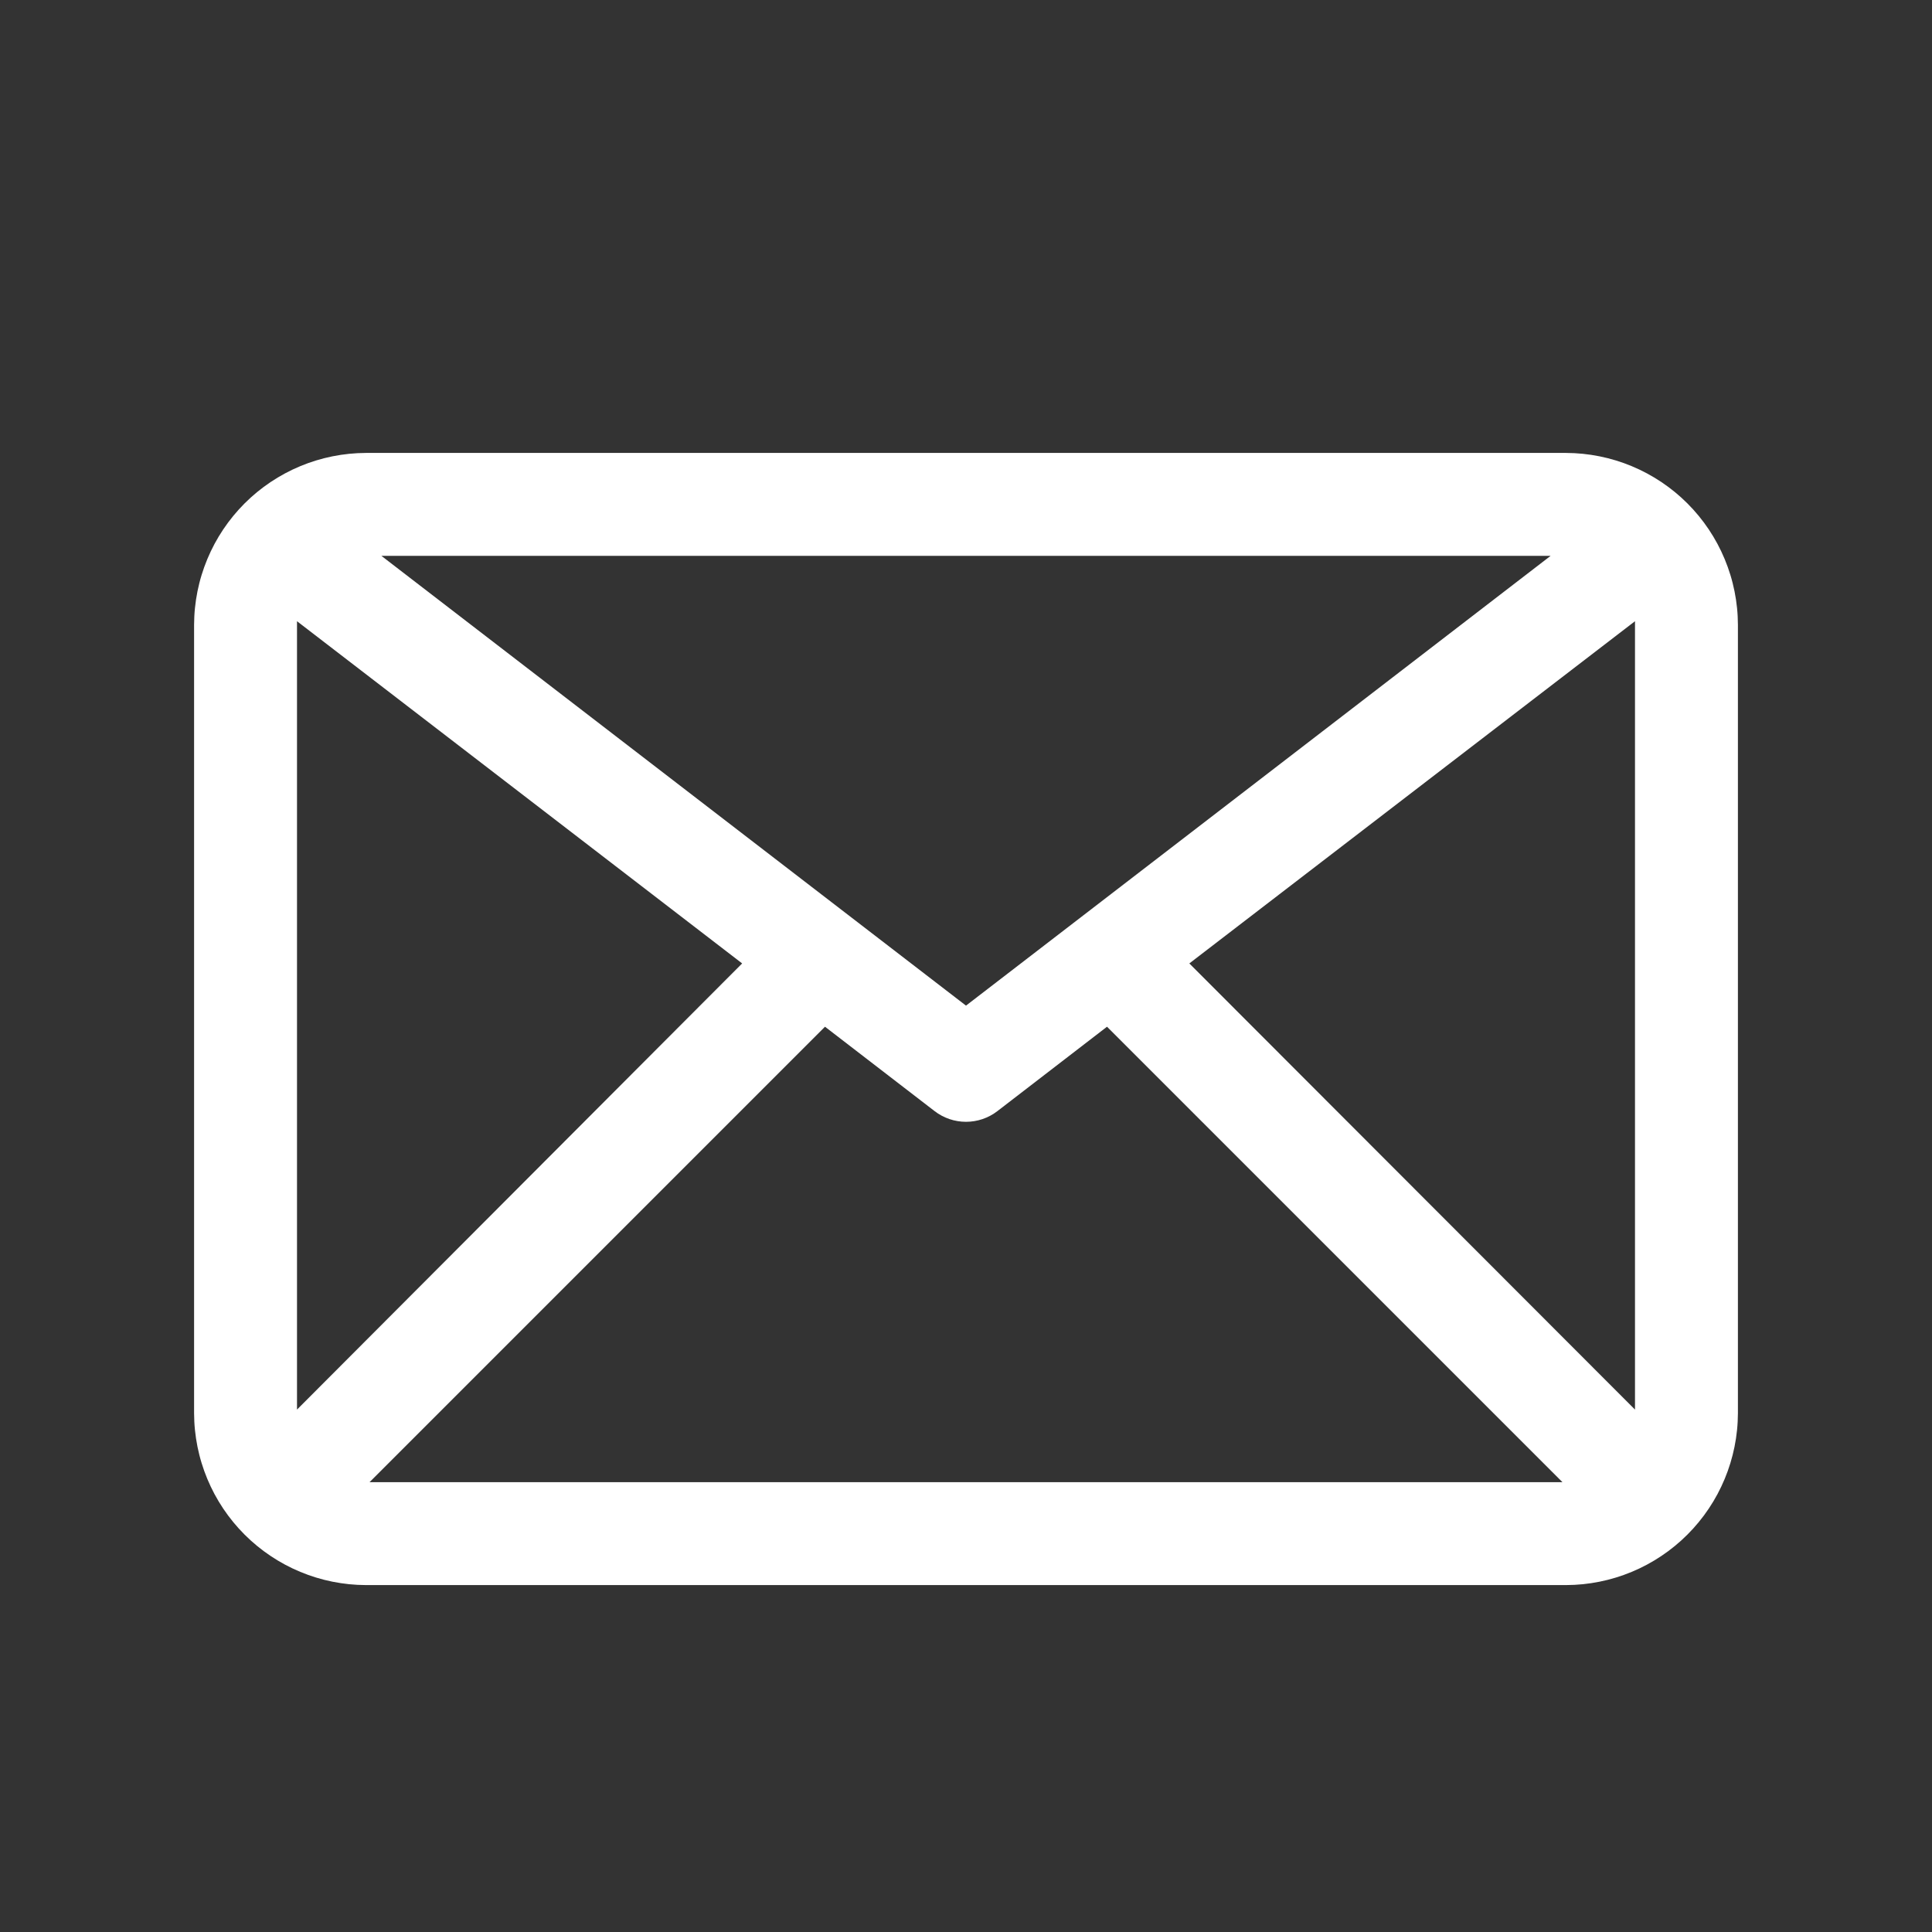 <svg xmlns="http://www.w3.org/2000/svg" xmlns:xlink="http://www.w3.org/1999/xlink" width="1080" viewBox="0 0 810 810" height="1080" preserveAspectRatio="xMidYMid meet"><rect x="0" y="0" width="810" height="810" fill="#333333" stroke="none"/><defs><clipPath id="a3482bce36"><path d="M 81 189.895 L 729 189.895 L 729 664.645 L 81 664.645 Z M 81 189.895 " clip-rule="nonzero"></path></clipPath></defs><g clip-path="url(#a3482bce36)"><path fill="#ffffff" d="M 656.566 189.895 L 153.434 189.895 C 152.254 189.898 151.078 189.93 149.898 189.992 C 148.723 190.055 147.547 190.145 146.375 190.262 C 145.203 190.379 144.035 190.527 142.871 190.703 C 141.703 190.879 140.543 191.082 139.387 191.316 C 138.234 191.547 137.086 191.809 135.941 192.098 C 134.801 192.387 133.664 192.703 132.539 193.047 C 131.41 193.391 130.293 193.762 129.184 194.16 C 128.074 194.559 126.977 194.984 125.891 195.438 C 124.801 195.891 123.723 196.371 122.66 196.875 C 121.594 197.379 120.543 197.91 119.504 198.469 C 118.465 199.023 117.441 199.605 116.434 200.215 C 115.422 200.82 114.426 201.449 113.449 202.105 C 112.469 202.762 111.504 203.441 110.559 204.145 C 109.613 204.844 108.684 205.57 107.773 206.32 C 106.863 207.066 105.973 207.836 105.098 208.629 C 104.227 209.418 103.375 210.23 102.539 211.066 C 101.707 211.898 100.895 212.75 100.102 213.625 C 99.312 214.496 98.543 215.391 97.793 216.301 C 97.047 217.211 96.32 218.137 95.617 219.086 C 94.914 220.031 94.238 220.992 93.582 221.973 C 92.926 222.953 92.293 223.945 91.688 224.957 C 91.082 225.969 90.5 226.992 89.941 228.031 C 89.387 229.07 88.855 230.121 88.352 231.184 C 87.844 232.25 87.367 233.324 86.914 234.414 C 86.461 235.5 86.035 236.602 85.637 237.711 C 85.238 238.816 84.867 239.938 84.523 241.062 C 84.176 242.191 83.859 243.324 83.574 244.469 C 83.285 245.609 83.023 246.758 82.789 247.914 C 82.559 249.07 82.355 250.23 82.18 251.395 C 82.004 252.559 81.855 253.727 81.738 254.902 C 81.617 256.074 81.527 257.246 81.469 258.426 C 81.406 259.602 81.375 260.777 81.371 261.957 L 81.371 592.492 C 81.375 593.668 81.406 594.848 81.469 596.023 C 81.527 597.199 81.617 598.375 81.738 599.547 C 81.855 600.719 82.004 601.887 82.18 603.055 C 82.355 604.219 82.559 605.379 82.789 606.535 C 83.023 607.688 83.285 608.84 83.574 609.98 C 83.859 611.125 84.176 612.258 84.523 613.387 C 84.867 614.512 85.238 615.629 85.637 616.738 C 86.035 617.848 86.461 618.945 86.914 620.035 C 87.367 621.121 87.844 622.199 88.352 623.262 C 88.855 624.328 89.387 625.379 89.941 626.418 C 90.5 627.457 91.082 628.48 91.688 629.492 C 92.293 630.5 92.926 631.496 93.582 632.477 C 94.238 633.453 94.914 634.418 95.617 635.363 C 96.32 636.309 97.047 637.238 97.793 638.148 C 98.543 639.059 99.312 639.949 100.102 640.824 C 100.895 641.695 101.707 642.551 102.539 643.383 C 103.375 644.215 104.227 645.027 105.098 645.82 C 105.973 646.613 106.863 647.383 107.773 648.129 C 108.684 648.879 109.613 649.602 110.559 650.305 C 111.504 651.008 112.469 651.688 113.449 652.34 C 114.426 652.996 115.422 653.629 116.434 654.234 C 117.441 654.84 118.465 655.422 119.504 655.98 C 120.543 656.535 121.594 657.066 122.66 657.574 C 123.723 658.078 124.801 658.559 125.891 659.008 C 126.977 659.461 128.074 659.887 129.184 660.285 C 130.293 660.684 131.41 661.059 132.539 661.402 C 133.664 661.746 134.801 662.062 135.941 662.352 C 137.086 662.641 138.234 662.898 139.387 663.133 C 140.543 663.363 141.703 663.57 142.871 663.742 C 144.035 663.918 145.203 664.066 146.375 664.188 C 147.547 664.305 148.723 664.395 149.898 664.453 C 151.078 664.516 152.254 664.547 153.434 664.551 L 656.566 664.551 C 657.746 664.547 658.922 664.516 660.102 664.453 C 661.277 664.395 662.453 664.305 663.625 664.188 C 664.797 664.066 665.965 663.918 667.129 663.746 C 668.297 663.57 669.457 663.363 670.613 663.133 C 671.766 662.898 672.914 662.641 674.059 662.352 C 675.199 662.062 676.336 661.746 677.461 661.402 C 678.59 661.059 679.707 660.684 680.816 660.285 C 681.926 659.887 683.023 659.461 684.109 659.008 C 685.199 658.559 686.277 658.078 687.34 657.574 C 688.406 657.066 689.457 656.535 690.496 655.98 C 691.535 655.422 692.559 654.84 693.566 654.234 C 694.578 653.629 695.574 652.996 696.551 652.34 C 697.531 651.688 698.496 651.008 699.441 650.305 C 700.387 649.602 701.316 648.879 702.227 648.129 C 703.137 647.383 704.027 646.613 704.902 645.82 C 705.773 645.027 706.625 644.215 707.461 643.383 C 708.293 642.551 709.105 641.695 709.898 640.824 C 710.688 639.949 711.457 639.059 712.207 638.148 C 712.953 637.238 713.68 636.309 714.383 635.363 C 715.086 634.418 715.762 633.453 716.418 632.477 C 717.074 631.496 717.707 630.5 718.312 629.492 C 718.918 628.48 719.5 627.457 720.059 626.418 C 720.613 625.379 721.145 624.328 721.648 623.262 C 722.156 622.199 722.633 621.121 723.086 620.035 C 723.539 618.945 723.965 617.848 724.363 616.738 C 724.762 615.629 725.133 614.512 725.477 613.387 C 725.82 612.258 726.137 611.125 726.426 609.98 C 726.715 608.84 726.977 607.688 727.211 606.535 C 727.441 605.379 727.645 604.219 727.82 603.055 C 727.996 601.887 728.145 600.719 728.262 599.547 C 728.383 598.375 728.473 597.199 728.531 596.023 C 728.594 594.848 728.625 593.668 728.629 592.492 L 728.629 261.957 C 728.625 260.777 728.594 259.602 728.531 258.426 C 728.473 257.246 728.383 256.074 728.262 254.902 C 728.145 253.727 727.996 252.559 727.82 251.395 C 727.645 250.23 727.441 249.07 727.211 247.914 C 726.977 246.758 726.715 245.609 726.426 244.469 C 726.141 243.324 725.824 242.191 725.477 241.062 C 725.133 239.938 724.762 238.816 724.363 237.711 C 723.965 236.602 723.539 235.5 723.086 234.414 C 722.633 233.324 722.156 232.25 721.648 231.184 C 721.145 230.121 720.613 229.07 720.059 228.031 C 719.5 226.992 718.918 225.969 718.312 224.957 C 717.707 223.945 717.074 222.953 716.418 221.973 C 715.762 220.992 715.086 220.031 714.383 219.086 C 713.68 218.137 712.953 217.211 712.207 216.301 C 711.457 215.391 710.688 214.496 709.898 213.625 C 709.105 212.75 708.293 211.898 707.461 211.066 C 706.625 210.23 705.773 209.418 704.902 208.629 C 704.027 207.836 703.137 207.066 702.227 206.32 C 701.316 205.57 700.387 204.844 699.441 204.145 C 698.496 203.441 697.531 202.762 696.551 202.105 C 695.574 201.449 694.578 200.82 693.566 200.215 C 692.559 199.605 691.535 199.023 690.496 198.469 C 689.457 197.91 688.406 197.379 687.34 196.875 C 686.277 196.371 685.199 195.891 684.109 195.438 C 683.023 194.984 681.926 194.559 680.816 194.16 C 679.707 193.762 678.59 193.391 677.461 193.047 C 676.336 192.703 675.199 192.387 674.059 192.098 C 672.914 191.809 671.766 191.547 670.613 191.316 C 669.457 191.082 668.297 190.879 667.129 190.703 C 665.965 190.527 664.797 190.379 663.625 190.262 C 662.453 190.145 661.277 190.055 660.102 189.992 C 658.922 189.93 657.746 189.898 656.566 189.895 Z M 124.52 260.445 L 311.148 403.922 L 124.52 590.98 L 124.52 261.957 C 124.52 261.957 124.52 260.879 124.52 260.445 Z M 405 421.613 L 159.906 233.047 L 650.094 233.047 Z M 345.883 430.461 L 391.84 465.844 C 392.777 466.566 393.766 467.203 394.809 467.762 C 395.848 468.32 396.93 468.793 398.051 469.172 C 399.168 469.555 400.312 469.84 401.477 470.031 C 402.645 470.227 403.816 470.324 405 470.324 C 406.184 470.324 407.355 470.227 408.523 470.031 C 409.688 469.84 410.832 469.555 411.949 469.172 C 413.07 468.793 414.152 468.32 415.191 467.762 C 416.234 467.203 417.223 466.566 418.16 465.844 L 464.117 430.461 L 655.059 621.402 L 154.941 621.402 Z M 498.637 403.922 L 685.48 260.445 C 685.48 260.445 685.48 260.445 685.48 261.957 L 685.48 590.98 Z M 498.637 403.922 " fill-opacity="1" fill-rule="nonzero"></path></g></svg>